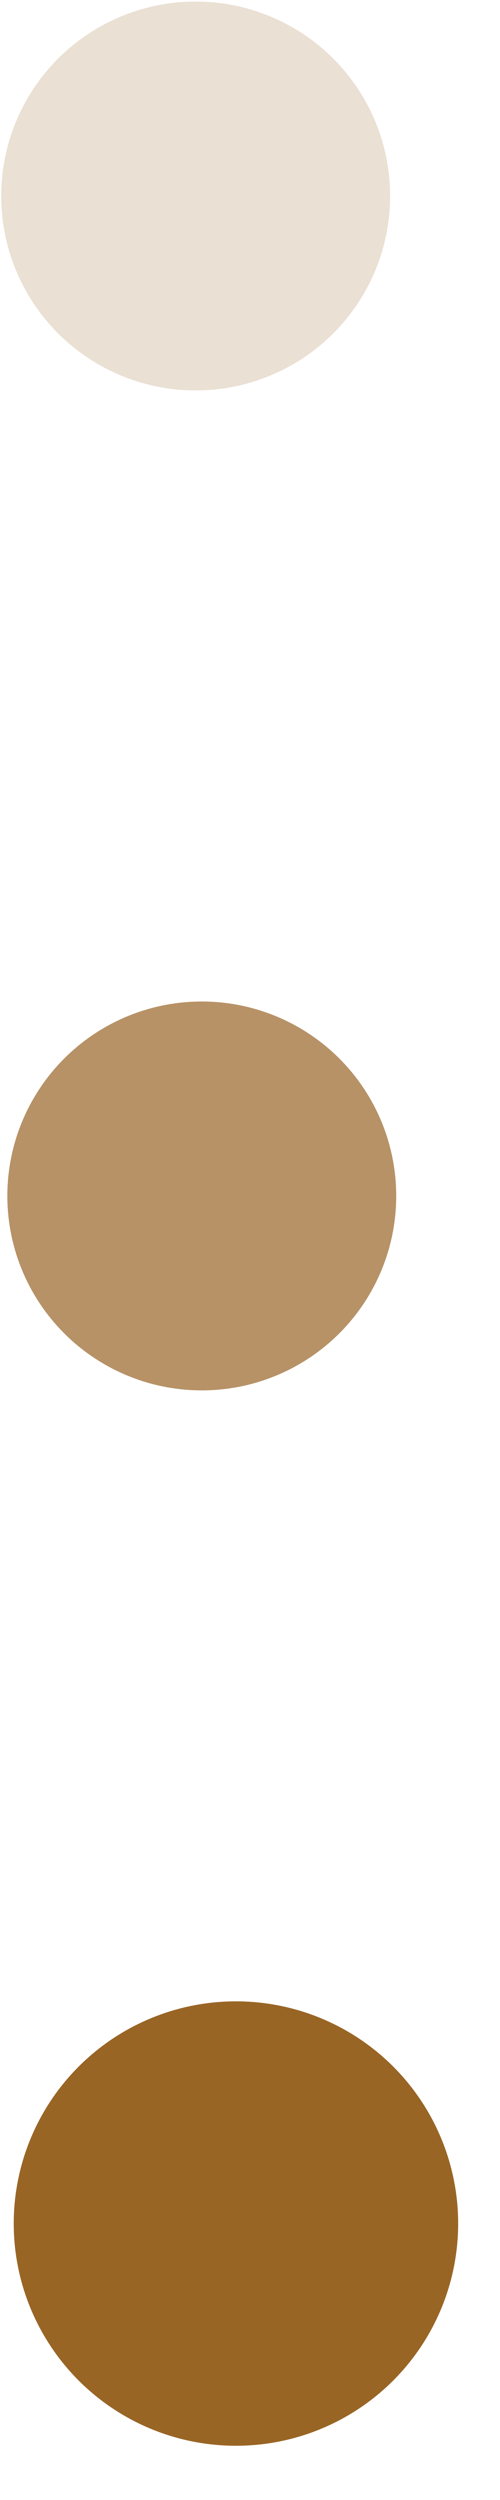 <svg width="9" height="45" viewBox="0 0 9 45" fill="none" xmlns="http://www.w3.org/2000/svg">
<circle cx="3.522" cy="3.528" r="3.5" transform="rotate(89.646 3.522 3.528)" fill="#996525" fill-opacity="0.2"/>
<circle cx="3.632" cy="21.527" r="3.5" transform="rotate(89.646 3.632 21.527)" fill="#996525" fill-opacity="0.7"/>
<circle cx="4.247" cy="40.024" r="4" transform="rotate(89.646 4.247 40.024)" fill="#996525"/>
</svg>
